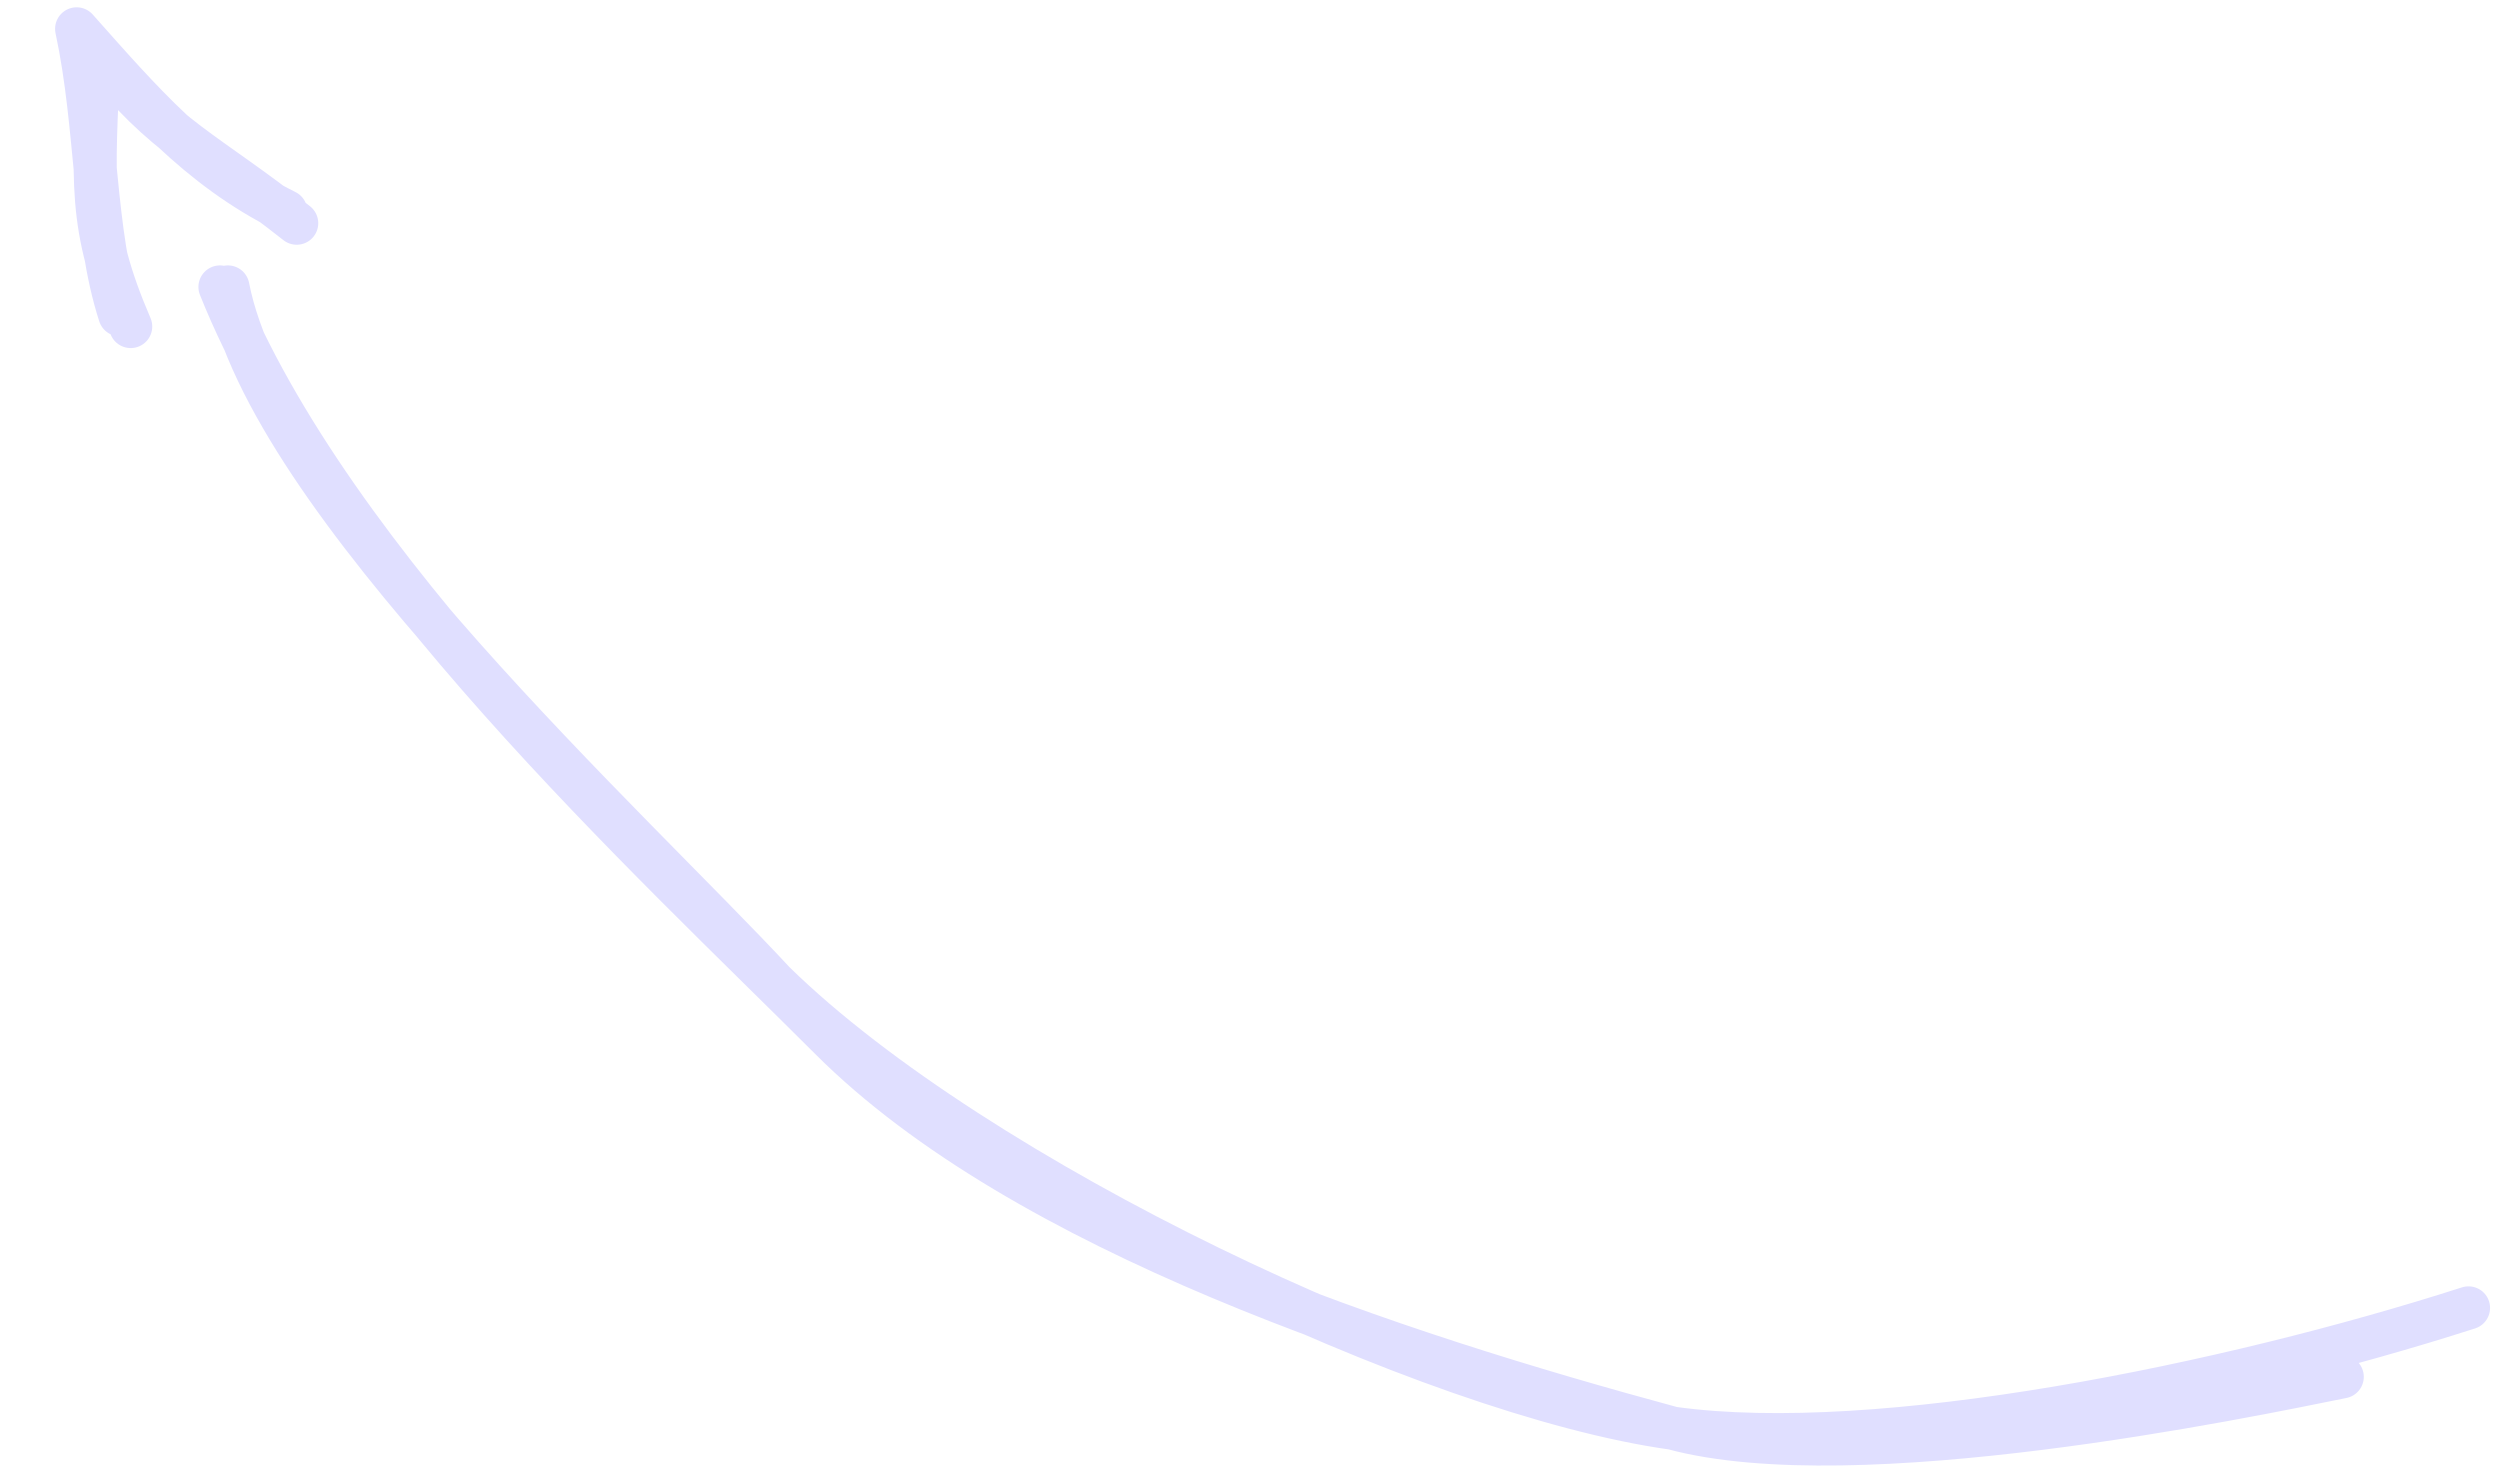 <svg xmlns="http://www.w3.org/2000/svg" width="87" height="51" fill="none"><path d="M81.51 47.914c-3.424.693-16.932 3.51-23.298 1.788m0 0c-9.65-2.61-22.577-6.818-29.317-13.558-6.248-6.248-17.364-16.456-21.24-26.158m50.557 39.716c7.17.997 19.338-1.502 27.692-4.187m-27.692 4.187c-8.362-1.163-24.227-8.618-31.264-15.51-5.01-5.401-17.577-16.79-19.017-24.206M10.325 7.767C7.19 5.29 5.675 4.79 3.444 1.899m6.503 5.455c-3.075-1.525-5.046-3.84-7.28-6.35M4.548 11.363c-1.5-3.486-1.296-5.056-1.104-9.461m.724 9.052c-.934-2.888-.766-6.536-1.501-9.949" stroke="#E0DFFF" stroke-width="1.5" stroke-linecap="round"></path></svg>